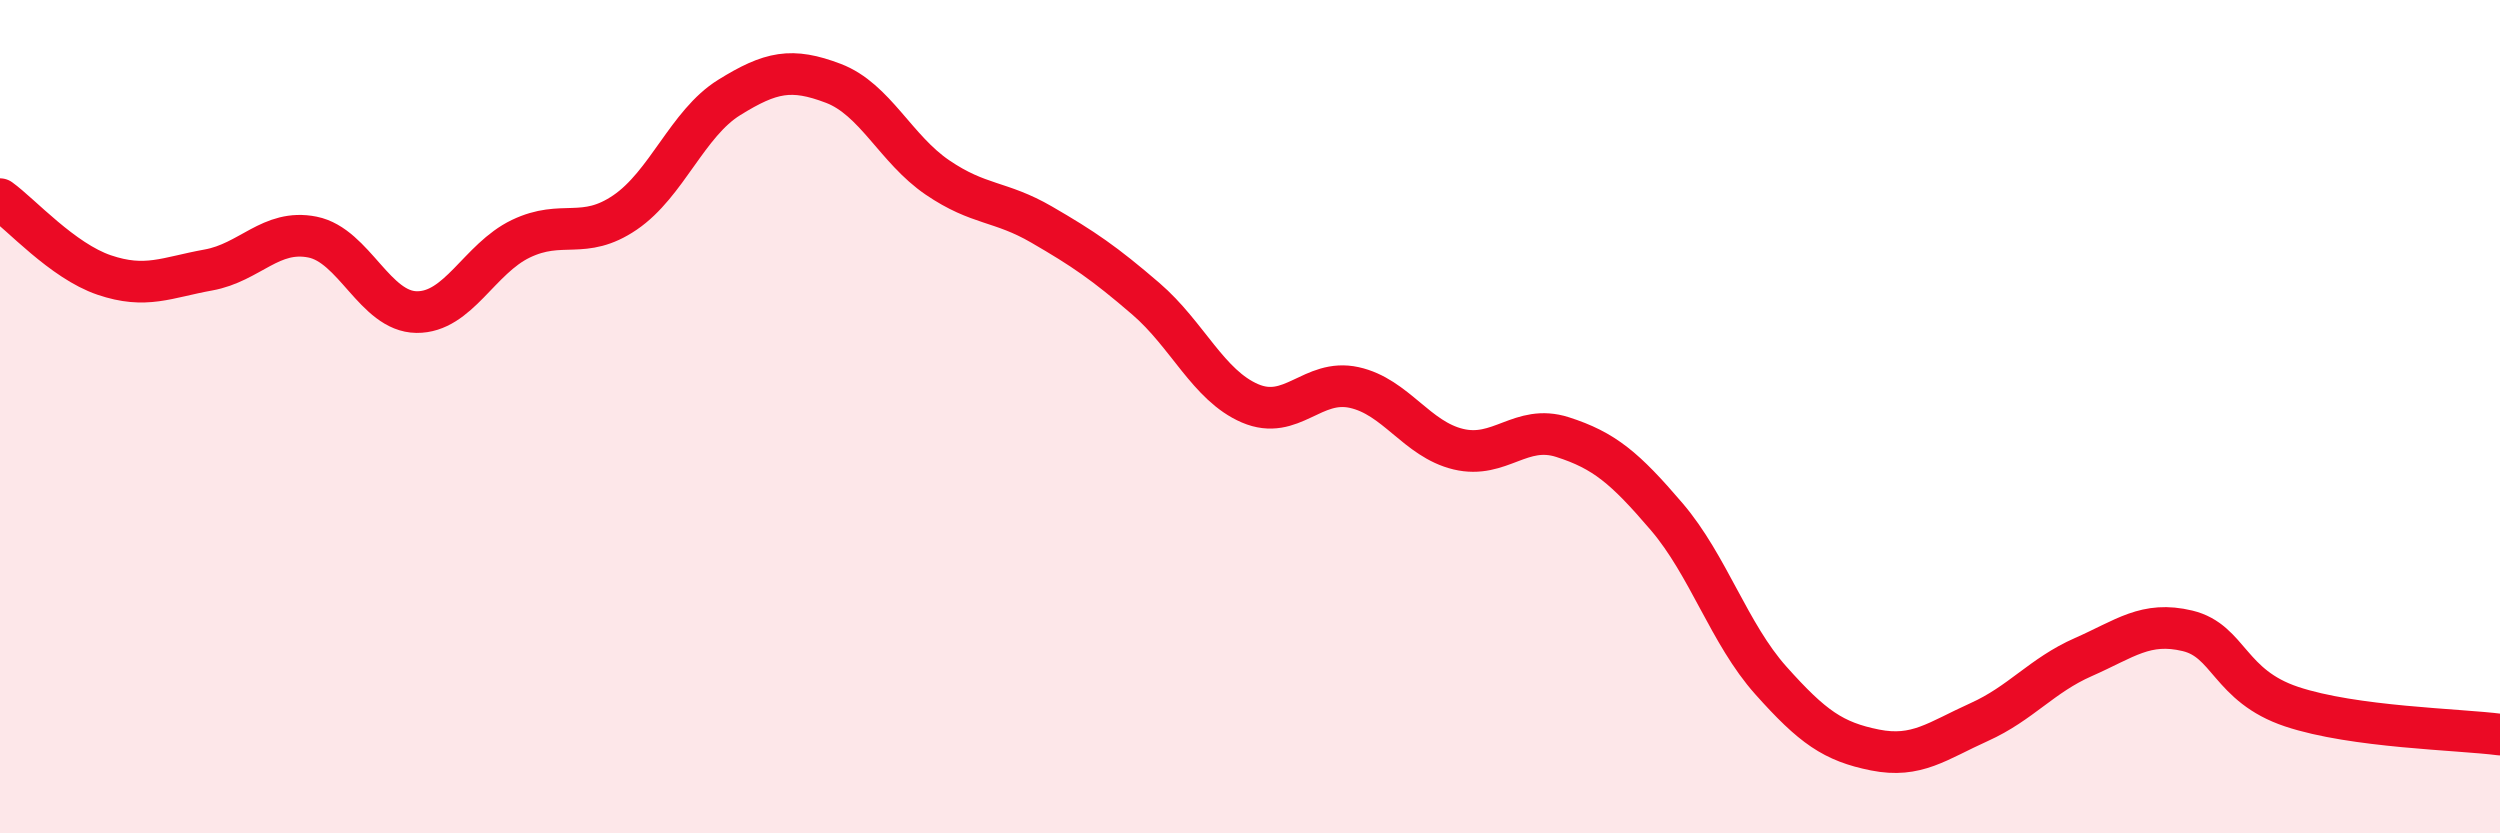
    <svg width="60" height="20" viewBox="0 0 60 20" xmlns="http://www.w3.org/2000/svg">
      <path
        d="M 0,4.78 C 0.5,5.14 1.5,6.26 2.5,6.6 C 3.5,6.94 4,6.66 5,6.48 C 6,6.3 6.5,5.49 7.5,5.69 C 8.5,5.89 9,7.48 10,7.49 C 11,7.5 11.5,6.21 12.5,5.73 C 13.5,5.25 14,5.78 15,5.1 C 16,4.42 16.5,2.96 17.5,2.34 C 18.5,1.72 19,1.62 20,2 C 21,2.38 21.5,3.58 22.5,4.26 C 23.5,4.94 24,4.81 25,5.39 C 26,5.97 26.5,6.31 27.5,7.17 C 28.5,8.03 29,9.25 30,9.68 C 31,10.11 31.5,9.08 32.5,9.3 C 33.5,9.52 34,10.54 35,10.78 C 36,11.02 36.5,10.17 37.5,10.49 C 38.5,10.81 39,11.23 40,12.4 C 41,13.57 41.5,15.21 42.5,16.33 C 43.5,17.45 44,17.8 45,18 C 46,18.2 46.5,17.78 47.5,17.33 C 48.5,16.88 49,16.21 50,15.77 C 51,15.33 51.5,14.9 52.5,15.14 C 53.5,15.38 53.5,16.46 55,16.96 C 56.5,17.46 59,17.5 60,17.63L60 20L0 20Z"
        fill="#EB0A25"
        opacity="0.1"
        stroke-linecap="round"
        stroke-linejoin="round"
      />
      <path
        d="M 0,4.78 C 0.5,5.14 1.5,6.26 2.5,6.6 C 3.5,6.94 4,6.66 5,6.48 C 6,6.3 6.5,5.49 7.5,5.69 C 8.5,5.89 9,7.48 10,7.49 C 11,7.5 11.5,6.21 12.5,5.73 C 13.5,5.25 14,5.78 15,5.1 C 16,4.42 16.5,2.96 17.5,2.34 C 18.5,1.72 19,1.62 20,2 C 21,2.38 21.5,3.58 22.5,4.26 C 23.5,4.94 24,4.81 25,5.39 C 26,5.97 26.5,6.31 27.5,7.17 C 28.5,8.03 29,9.25 30,9.68 C 31,10.11 31.5,9.08 32.5,9.3 C 33.5,9.52 34,10.54 35,10.78 C 36,11.02 36.5,10.17 37.5,10.49 C 38.5,10.81 39,11.23 40,12.4 C 41,13.57 41.5,15.21 42.5,16.33 C 43.5,17.45 44,17.8 45,18 C 46,18.2 46.5,17.78 47.5,17.33 C 48.5,16.88 49,16.21 50,15.77 C 51,15.33 51.5,14.9 52.5,15.14 C 53.5,15.38 53.5,16.46 55,16.96 C 56.5,17.46 59,17.5 60,17.63"
        stroke="#EB0A25"
        stroke-width="1"
        fill="none"
        stroke-linecap="round"
        stroke-linejoin="round"
      />
    </svg>
  